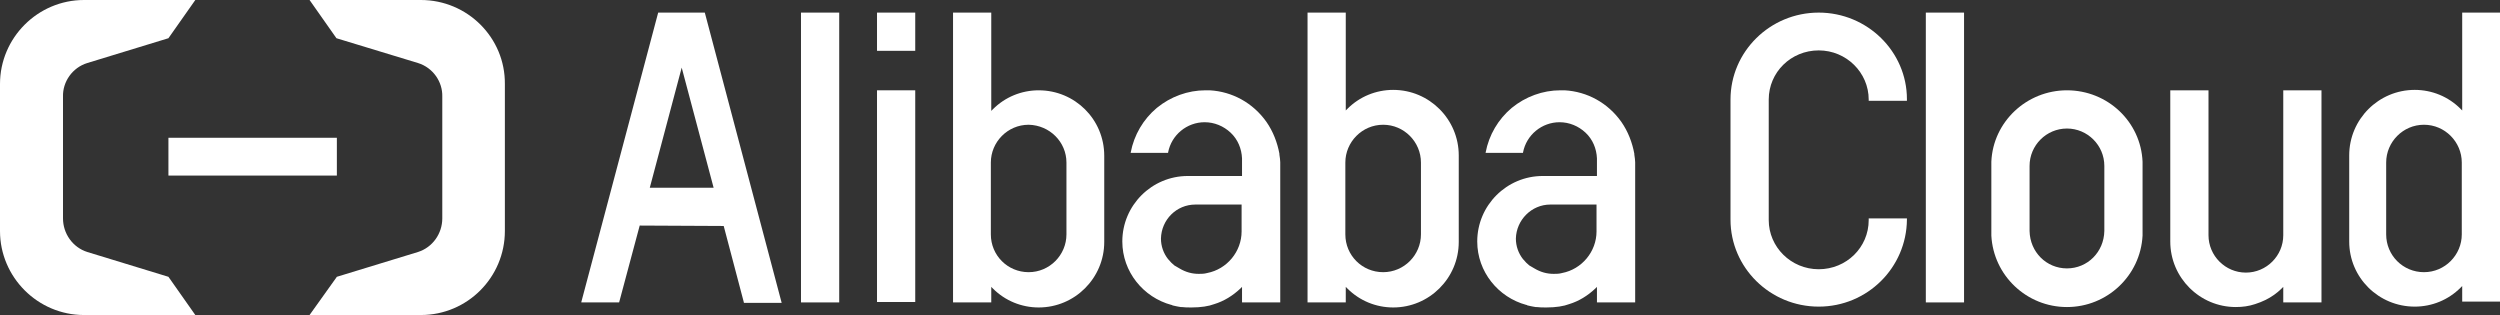 <?xml version="1.0" encoding="UTF-8"?> <svg xmlns="http://www.w3.org/2000/svg" id="Layer_1" width="595.2" height="75" version="1.1" viewBox="0 0 595.2 75"><rect x="0" y="0" width="595.2" height="75" fill="#333333" stroke="none"/><!-- Generator: Adobe Illustrator 29.5.1, SVG Export Plug-In . SVG Version: 2.1.0 Build 141) --><rect x="40.1" y="32.8" width="40.1" height="9" fill="#fff"></rect><path d="M100.2,0h-26.5l6.4,9.1,19.4,5.9c3.6,1.1,5.9,4.5,5.8,8h0v29h0c0,3.6-2.3,6.9-5.8,8l-19.3,5.9-6.5,9.1h26.5c11.1,0,20-9,20-20V20c.1-11-8.9-20-20-20" fill="#fff"></path><path d="M20,0h26.5l-6.4,9.1-19.3,5.9c-3.6,1.1-5.9,4.5-5.8,8h0v29h0c0,3.6,2.3,6.9,5.8,8l19.3,5.9,6.4,9.1h-26.5c-11,0-20-9-20-20V20C0,9,9,0,20,0" fill="#fff"></path><path d="M444.9,52.4c0,6.5-5.3,11.7-11.9,11.7s-11.9-5.3-11.9-11.7v-28.7c0-6.5,5.3-11.7,11.9-11.7s11.9,5.3,11.9,11.7v.3h9.1v-.4c0-11.3-9.4-20.6-21-20.6s-21,9.3-21,20.7v28.6c0,11.4,9.4,20.7,21,20.7s20.9-9.3,21-20.7v-.3h-9.1v.4Z" fill="#fff"></path><path d="M492.1,21.5c-9.6,0-17.6,7.5-18,17v17.6c.5,9.5,8.4,17,18,17s17.5-7.5,18-17v-17.6c-.4-9.5-8.3-17-18-17M501,55c-.1,5-4,8.9-8.9,8.9s-8.8-3.9-8.9-8.9v-15.5c0-4.9,4-8.9,8.9-8.9s8.9,4,8.9,8.9v15.5Z" fill="#fff"></path><rect x="458.5" y="3" width="9.1" height="69" fill="#fff"></rect><rect x="208.8" y="21.5" width="9.1" height="50.4" fill="#fff"></rect><rect x="190.7" y="3" width="9.1" height="69" fill="#fff"></rect><path d="M167.8,3h-11.1l-18.3,68.9v.1h9l4.9-18.3,20,.1,4.8,18.2v.1h9L167.8,3h0ZM169.9,44.7h-15.2l7.6-28.6,7.6,28.6Z" fill="#fff"></path><path d="M543.6,56c0,4.9-4,8.9-8.9,8.9s-8.9-4-8.9-8.9V21.5h-9.1v36c0,8.6,7,15.6,15.6,15.6,1.6,0,3.1-.2,4.6-.7.9-.3,1.7-.6,2.5-1,1.4-.7,2.7-1.6,3.8-2.7l.4-.4v3.7h9.1V21.5h-9.1v34.5h0Z" fill="#fff"></path><rect x="208.8" y="3" width="9.1" height="9.1" fill="#fff"></rect><path d="M247.3,21.5c-4.1,0-8,1.6-10.9,4.5l-.4.4V3h-9.1v69h9.1v-3.7l.4.4c2.9,2.9,6.8,4.5,10.9,4.5,8.6,0,15.6-7,15.6-15.6v-20.5c0-8.7-7-15.6-15.6-15.6M253.9,38.7v17.1c0,4.9-4,9-9,9s-9-4-9-9v-17.1c0-4.9,4-9,9-9,5,.1,9,4.1,9,9" fill="#fff"></path><path d="M331.7,21.4c-4.1,0-8,1.6-10.9,4.5l-.4.4V3h-9.1v69h9.1v-3.7l.4.4c2.9,2.9,6.8,4.5,10.9,4.5,8.6,0,15.6-7,15.6-15.6v-20.6c0-8.6-7-15.6-15.6-15.6M338.3,38.7v17.1c0,4.9-4,9-9,9s-9-4-9-9v-17.1c0-4.9,4-9,9-9s9,4.1,9,9" fill="#fff"></path><path d="M586.2,3v23.3l-.4-.4c-2.9-2.9-6.8-4.5-10.9-4.5-8.6,0-15.6,7-15.6,15.6v20.5c0,8.6,7,15.5,15.6,15.5,4.1,0,8-1.6,10.9-4.5l.4-.4v3.7h9.1V3h-9.1ZM586.1,38.7v17.1c0,4.9-4,9-9,9s-9-4-9-9v-17.1c0-4.9,4-9,9-9s9,4.1,9,9" fill="#fff"></path><path d="M304.8,38.6c0-.5-.1-1.1-.2-1.8v-.2c-.5-2.7-1.5-5.3-3.1-7.6-3.2-4.5-8.1-7.2-13.5-7.5h-1c-4.2,0-8.3,1.5-11.6,4.2-3.2,2.7-5.4,6.4-6.2,10.6v.1h8.9v-.1c.8-4.2,4.5-7.2,8.7-7.2,2.3,0,4.5.9,6.2,2.5,1.7,1.6,2.6,3.8,2.7,6.1v4.2h-12.9c-8.6,0-15.6,7-15.6,15.6,0,7.2,5,13.3,11.7,15.1.1,0,.2,0,.2.1.3.1.6.1.9.2s.7.1,1.1.2h.2c.7.1,1.5.1,2.4.1,2.2,0,4.1-.3,5.4-.8,2.3-.7,4.4-2,6.2-3.7l.4-.4v3.7h9.1v-33.4h0ZM284.6,48.7h11v6.4c0,4.8-3.5,9-8.2,9.9-.7.2-1.4.2-2,.2-1.6,0-3.1-.4-4.6-1.3-.4-.2-.8-.5-1.2-.7-.5-.4-1-.9-1.4-1.4l-.1-.1c-1.1-1.4-1.7-3.1-1.7-4.9.1-4.5,3.7-8.1,8.2-8.1" fill="#fff"></path><path d="M389.3,38.6c0-.5-.1-1.1-.2-1.8v-.2c-.5-2.7-1.5-5.3-3.1-7.6-3.2-4.5-8.1-7.2-13.5-7.5h-1c-4.2,0-8.3,1.5-11.6,4.2-3.2,2.7-5.4,6.4-6.2,10.6v.1h8.9v-.1c.8-4.2,4.5-7.2,8.7-7.2,2.3,0,4.5.9,6.2,2.5,1.7,1.6,2.6,3.8,2.7,6.1v4.2h-12.9c-8.6,0-15.6,7-15.6,15.6,0,7.2,5,13.3,11.7,15.1.1,0,.2,0,.2.1.3.1.6.1.9.2s.7.1,1.1.2h.2c.7.1,1.5.1,2.4.1,2.2,0,4.1-.3,5.4-.8,2.3-.7,4.4-2,6.2-3.7l.4-.4v3.7h9.1v-33.4h0ZM369.1,48.7h11v6.4c0,4.8-3.5,9-8.2,9.9-.7.2-1.4.2-2,.2-1.6,0-3.1-.4-4.6-1.3-.4-.2-.8-.5-1.2-.7-.5-.4-1-.9-1.4-1.4l-.1-.1c-1.1-1.4-1.7-3.1-1.7-4.9.1-4.4,3.7-8.1,8.2-8.1" fill="#fff"></path></svg> 